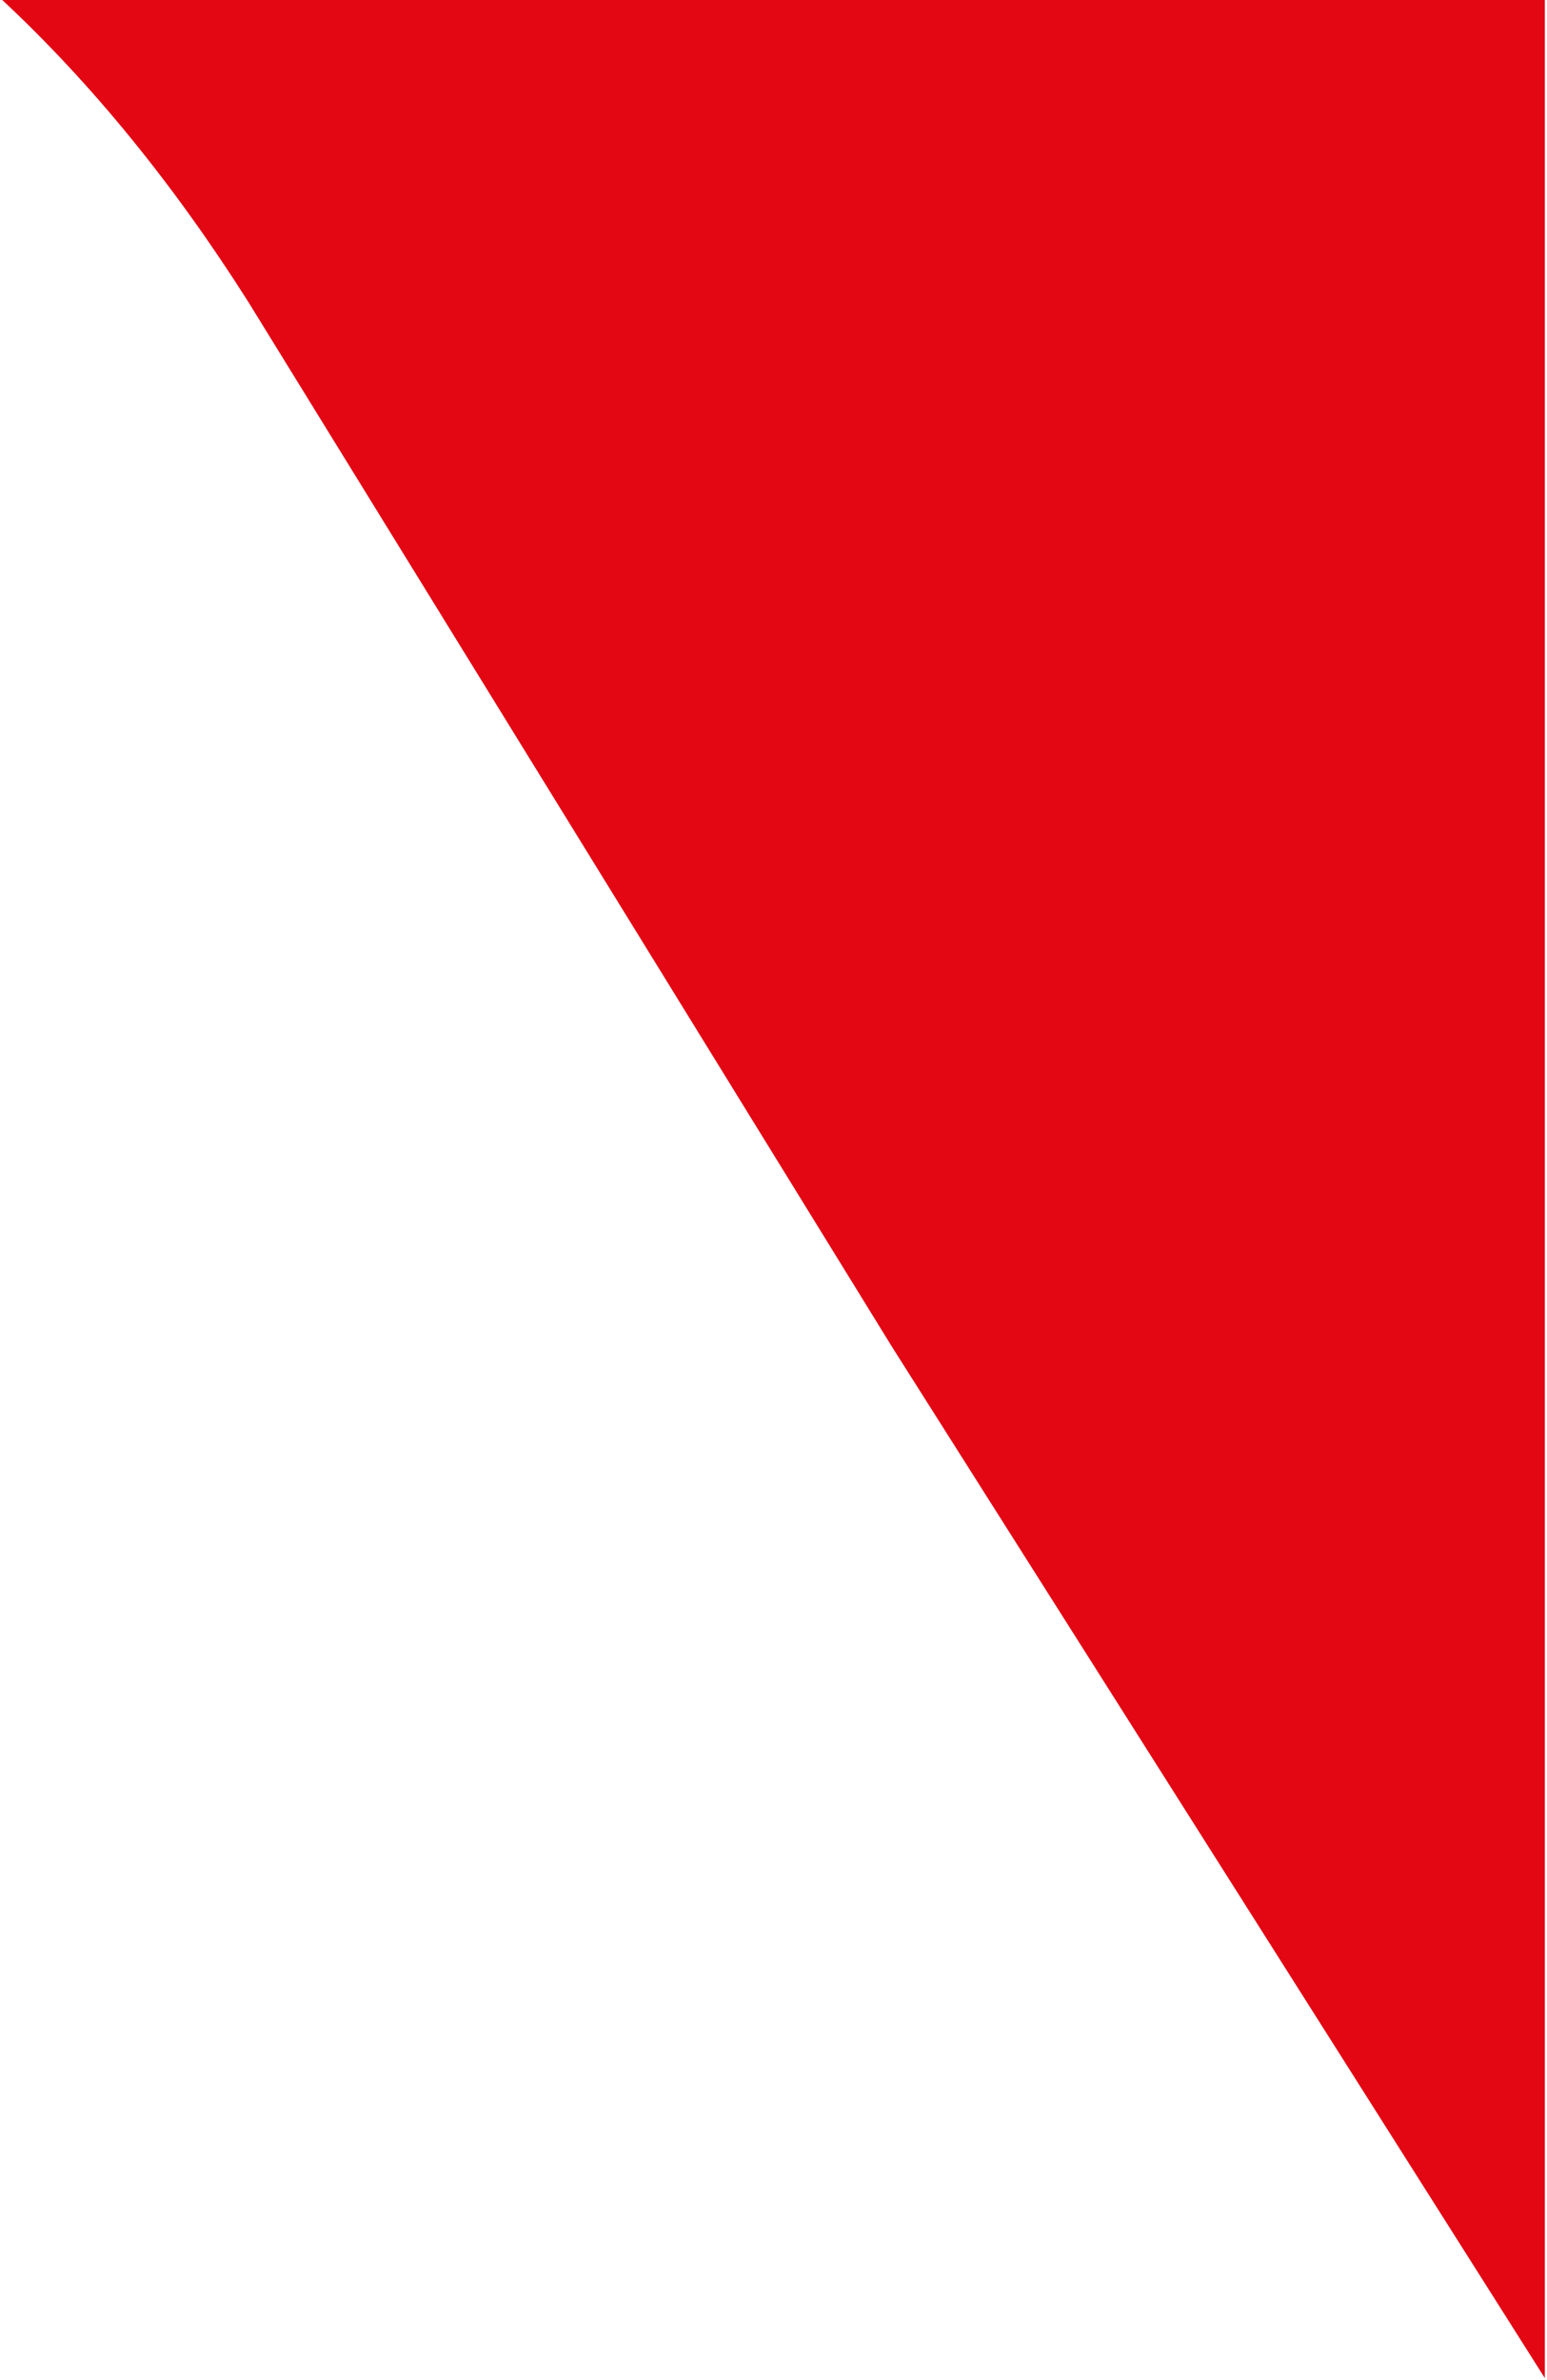 <?xml version="1.0" encoding="UTF-8"?>
<svg xmlns="http://www.w3.org/2000/svg" width="570" height="877" viewBox="0 0 570 877" fill="none">
  <path d="M569.204 876.181L328.586 496.105L91.545 111.328C64.046 67.895 33.805 30.784 0.836 0H569.204V876.181Z" fill="#E30613"></path>
</svg>
